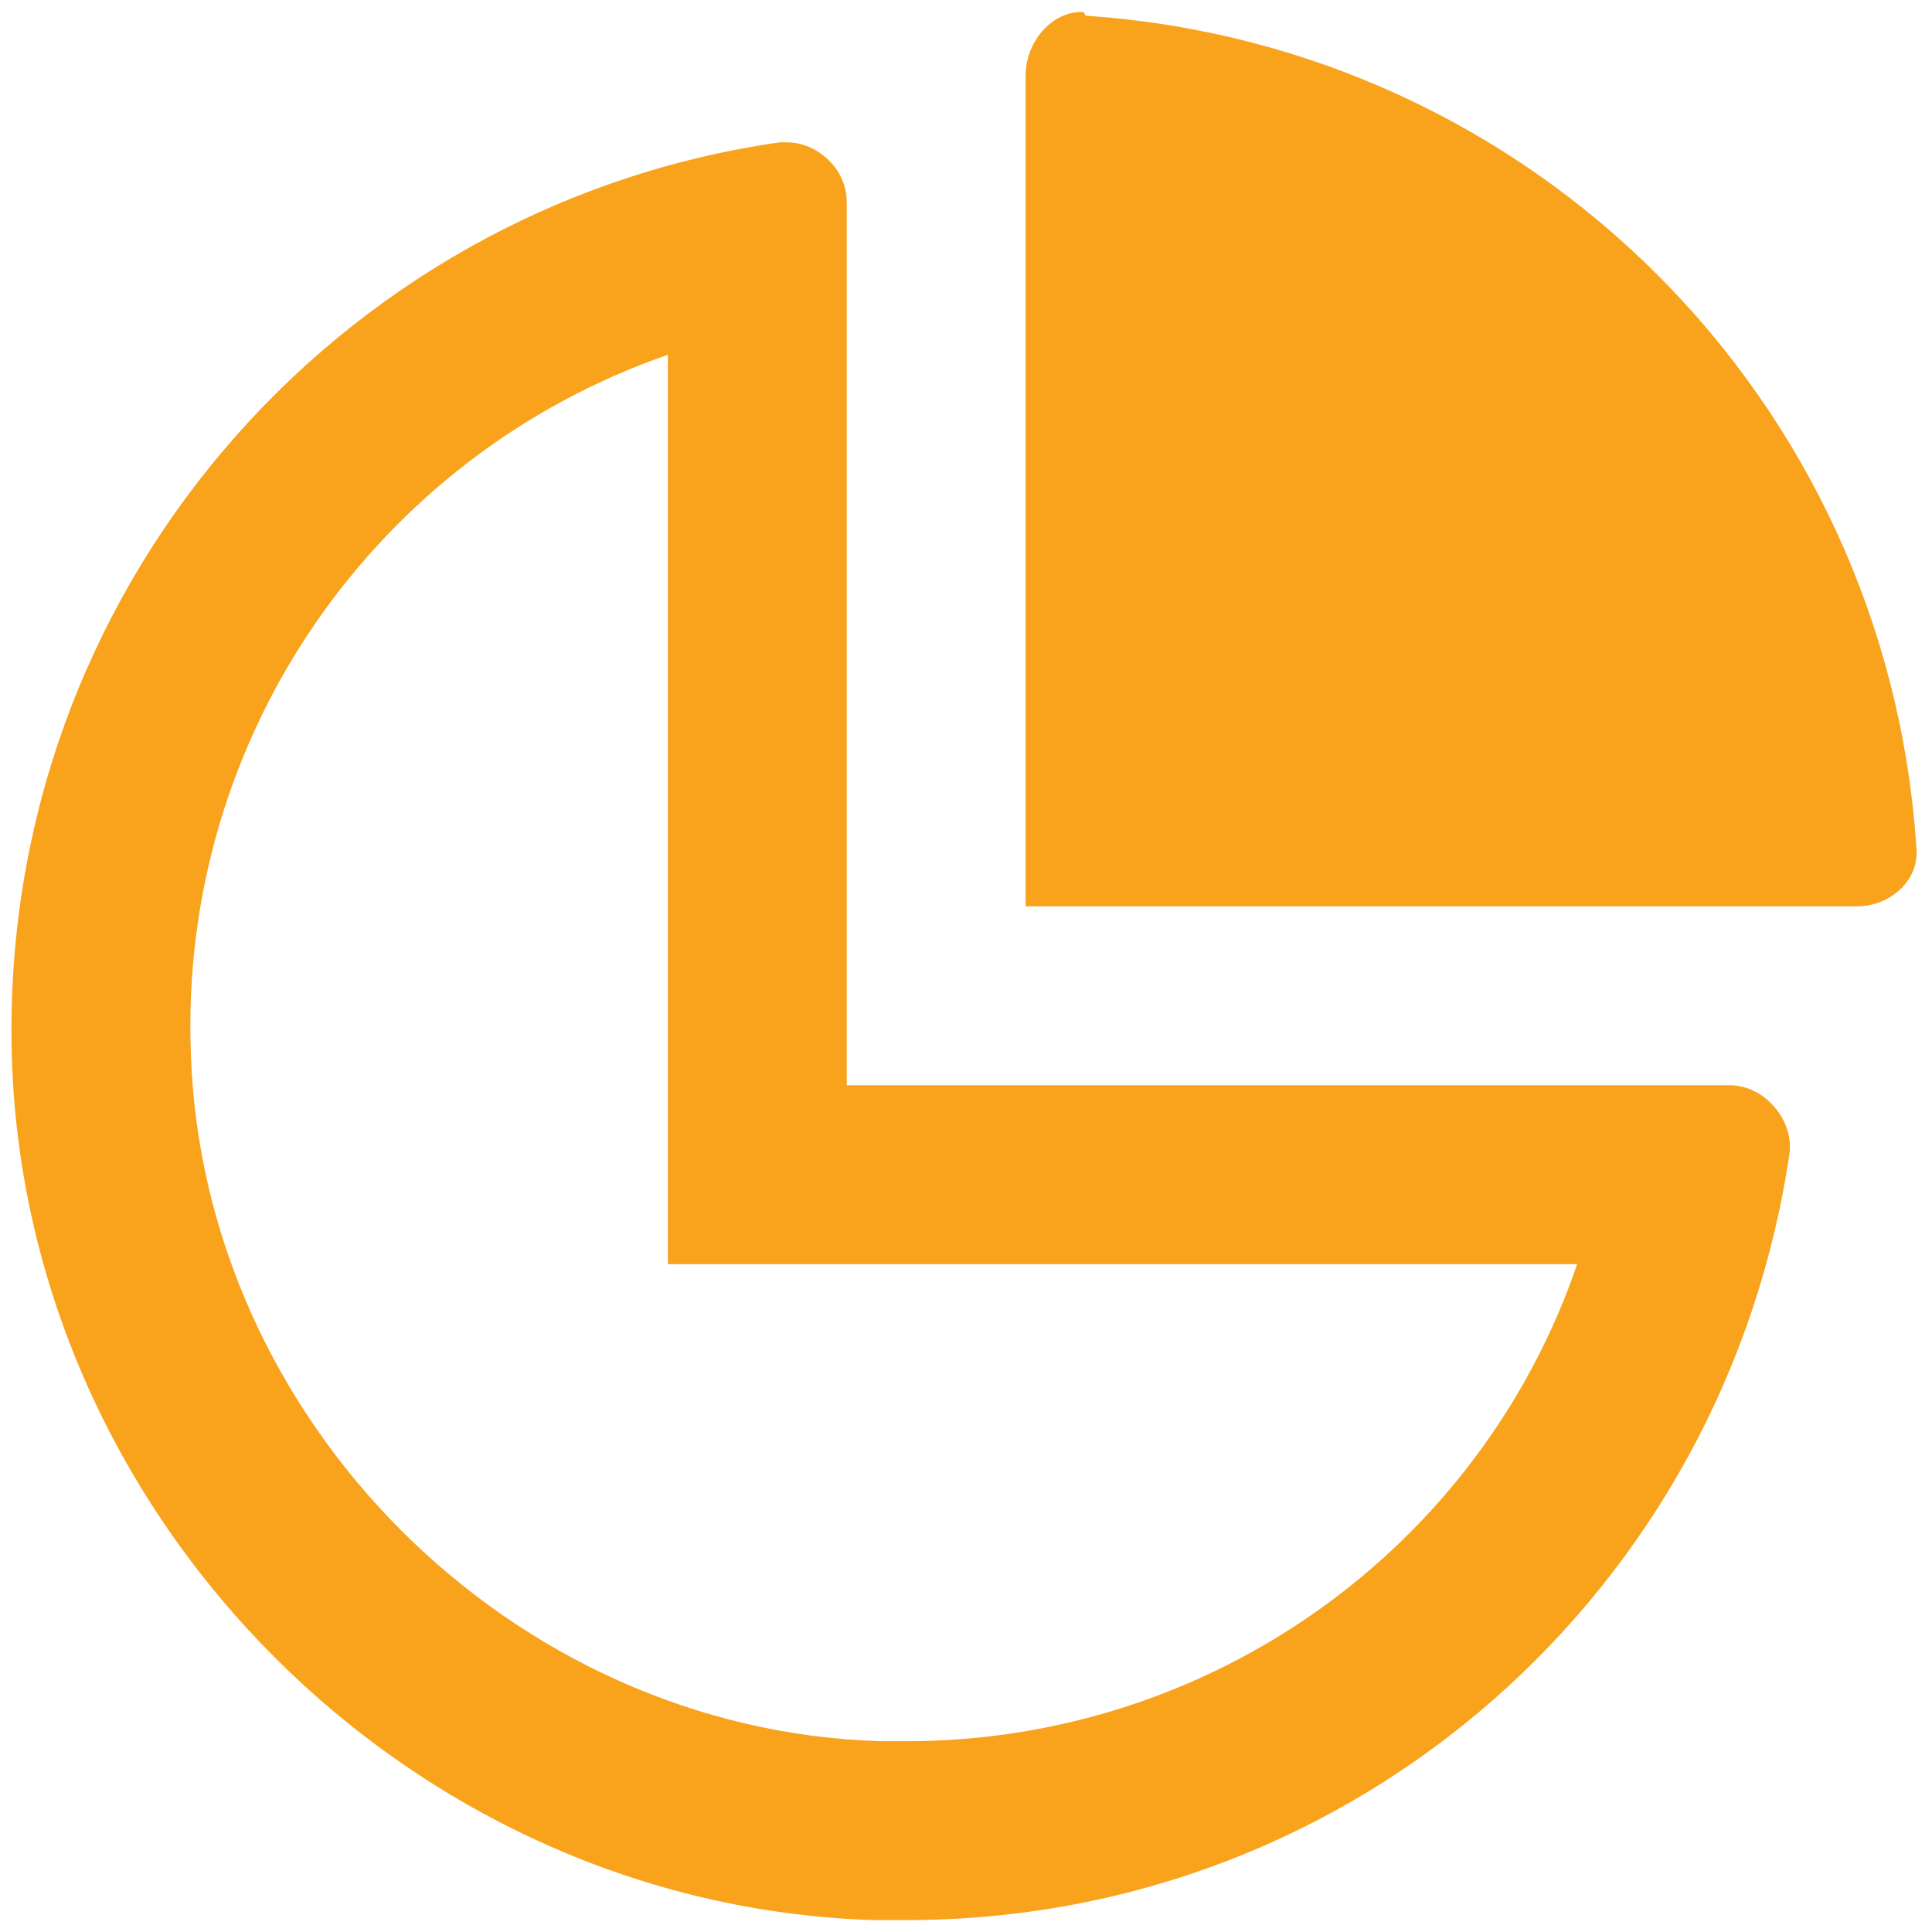 <svg width="54" height="54" viewBox="0 0 54 54" fill="none" xmlns="http://www.w3.org/2000/svg">
<path d="M48.354 30.333H23.667V5.646C23.667 4.708 22.833 3.979 22 3.979C21.896 3.979 21.792 3.979 21.792 3.979C9.396 5.75 -0.083 16.583 0.333 29.604C0.75 42.521 11.479 53.25 24.396 53.667C24.708 53.667 25.021 53.667 25.333 53.667C37.938 53.667 48.25 44.396 50.021 32.208C50.125 31.271 49.292 30.333 48.354 30.333ZM25.333 48.667C25.021 48.667 24.812 48.667 24.604 48.667C14.292 48.354 5.646 39.708 5.333 29.396C5.021 20.542 10.542 12.729 18.667 9.917V35.333H44.083C41.375 43.25 33.875 48.667 25.333 48.667ZM30.333 0.438C30.333 0.438 30.333 0.333 30.229 0.333C29.396 0.333 28.667 1.167 28.667 2.104V25.333H51.896C52.833 25.333 53.667 24.604 53.562 23.667C52.729 11.167 42.833 1.271 30.333 0.438Z" fill="#F9A31C"/>
</svg>
